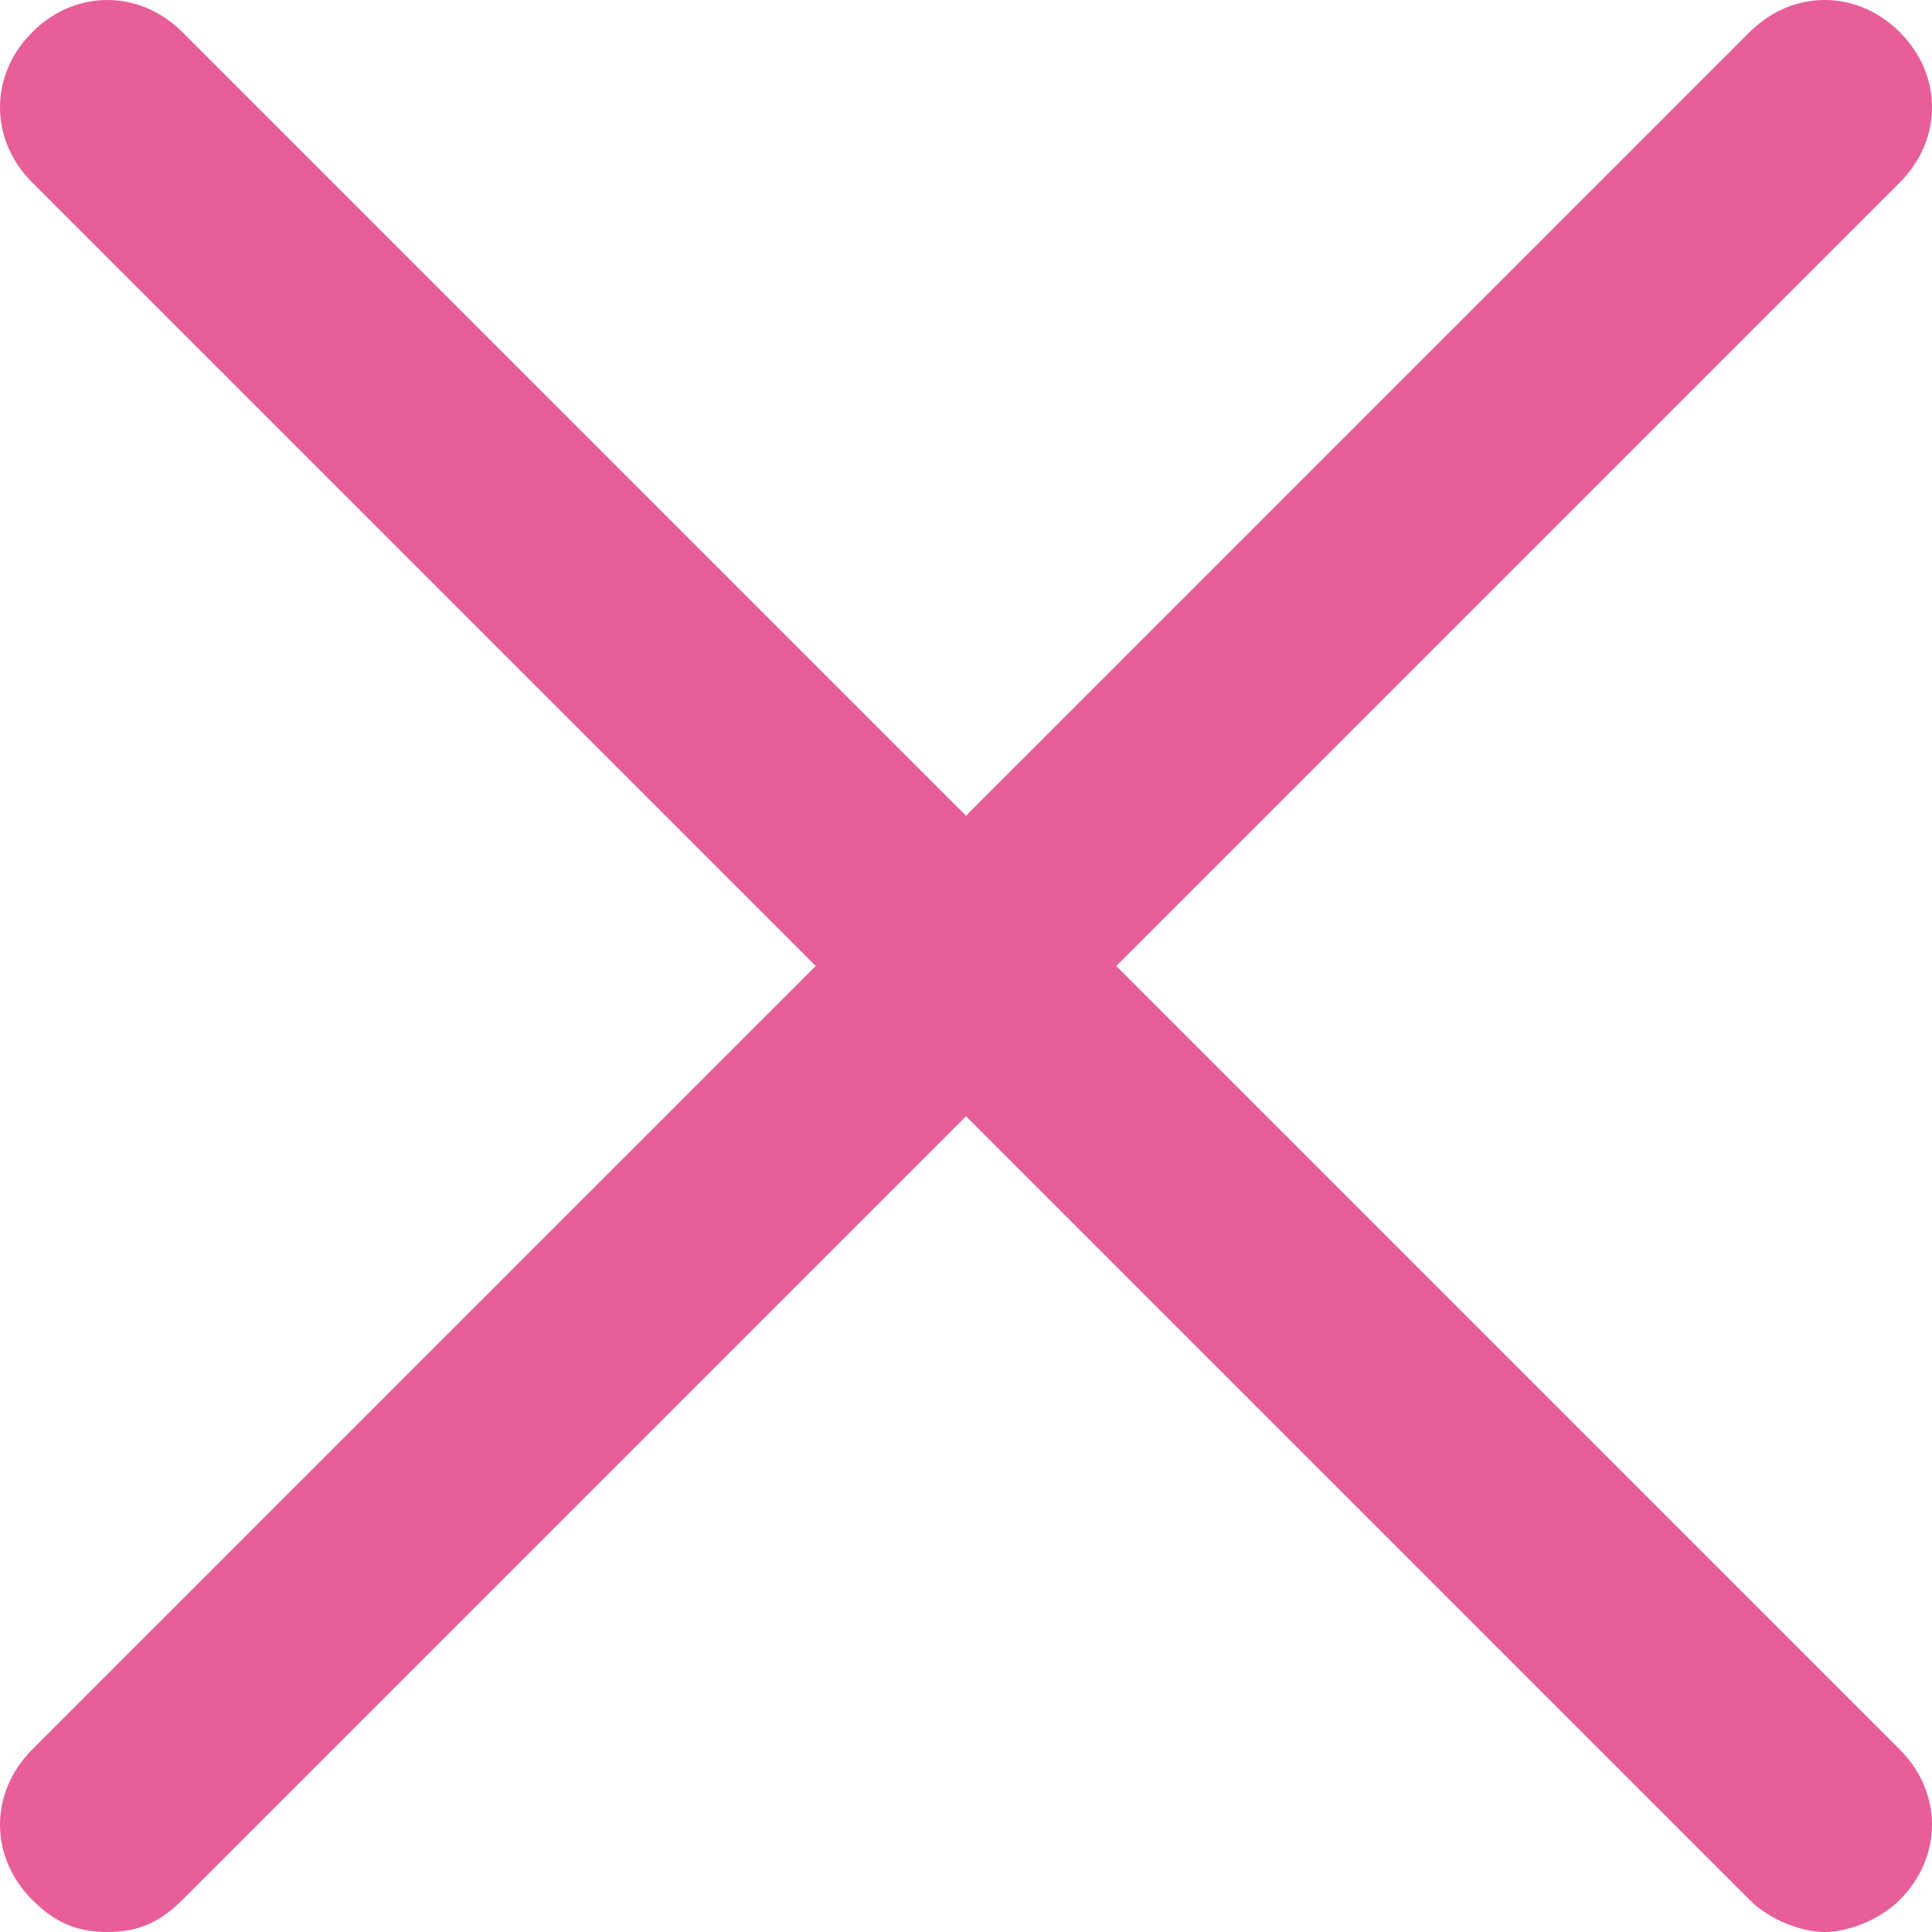 <?xml version="1.0" encoding="utf-8"?>
<svg version="1.1" xmlns="http://www.w3.org/2000/svg" x="0px" y="0px" viewBox="0 0 18 18">
<path fill="#e75e99" d="M10.4,9l7.3-7.3c0.4-0.4,0.4-1,0-1.4s-1-0.4-1.4,0L9,7.6L1.7,0.3c-0.4-0.4-1-0.4-1.4,0s-0.4,1,0,1.4L7.6,9
	l-7.3,7.3c-0.4,0.4-0.4,1,0,1.4C0.5,17.9,0.7,18,1,18s0.5-0.1,0.7-0.3L9,10.4l7.3,7.3c0.2,0.2,0.5,0.3,0.7,0.3s0.5-0.1,0.7-0.3
	c0.4-0.4,0.4-1,0-1.4L10.4,9z"/>
</svg>
